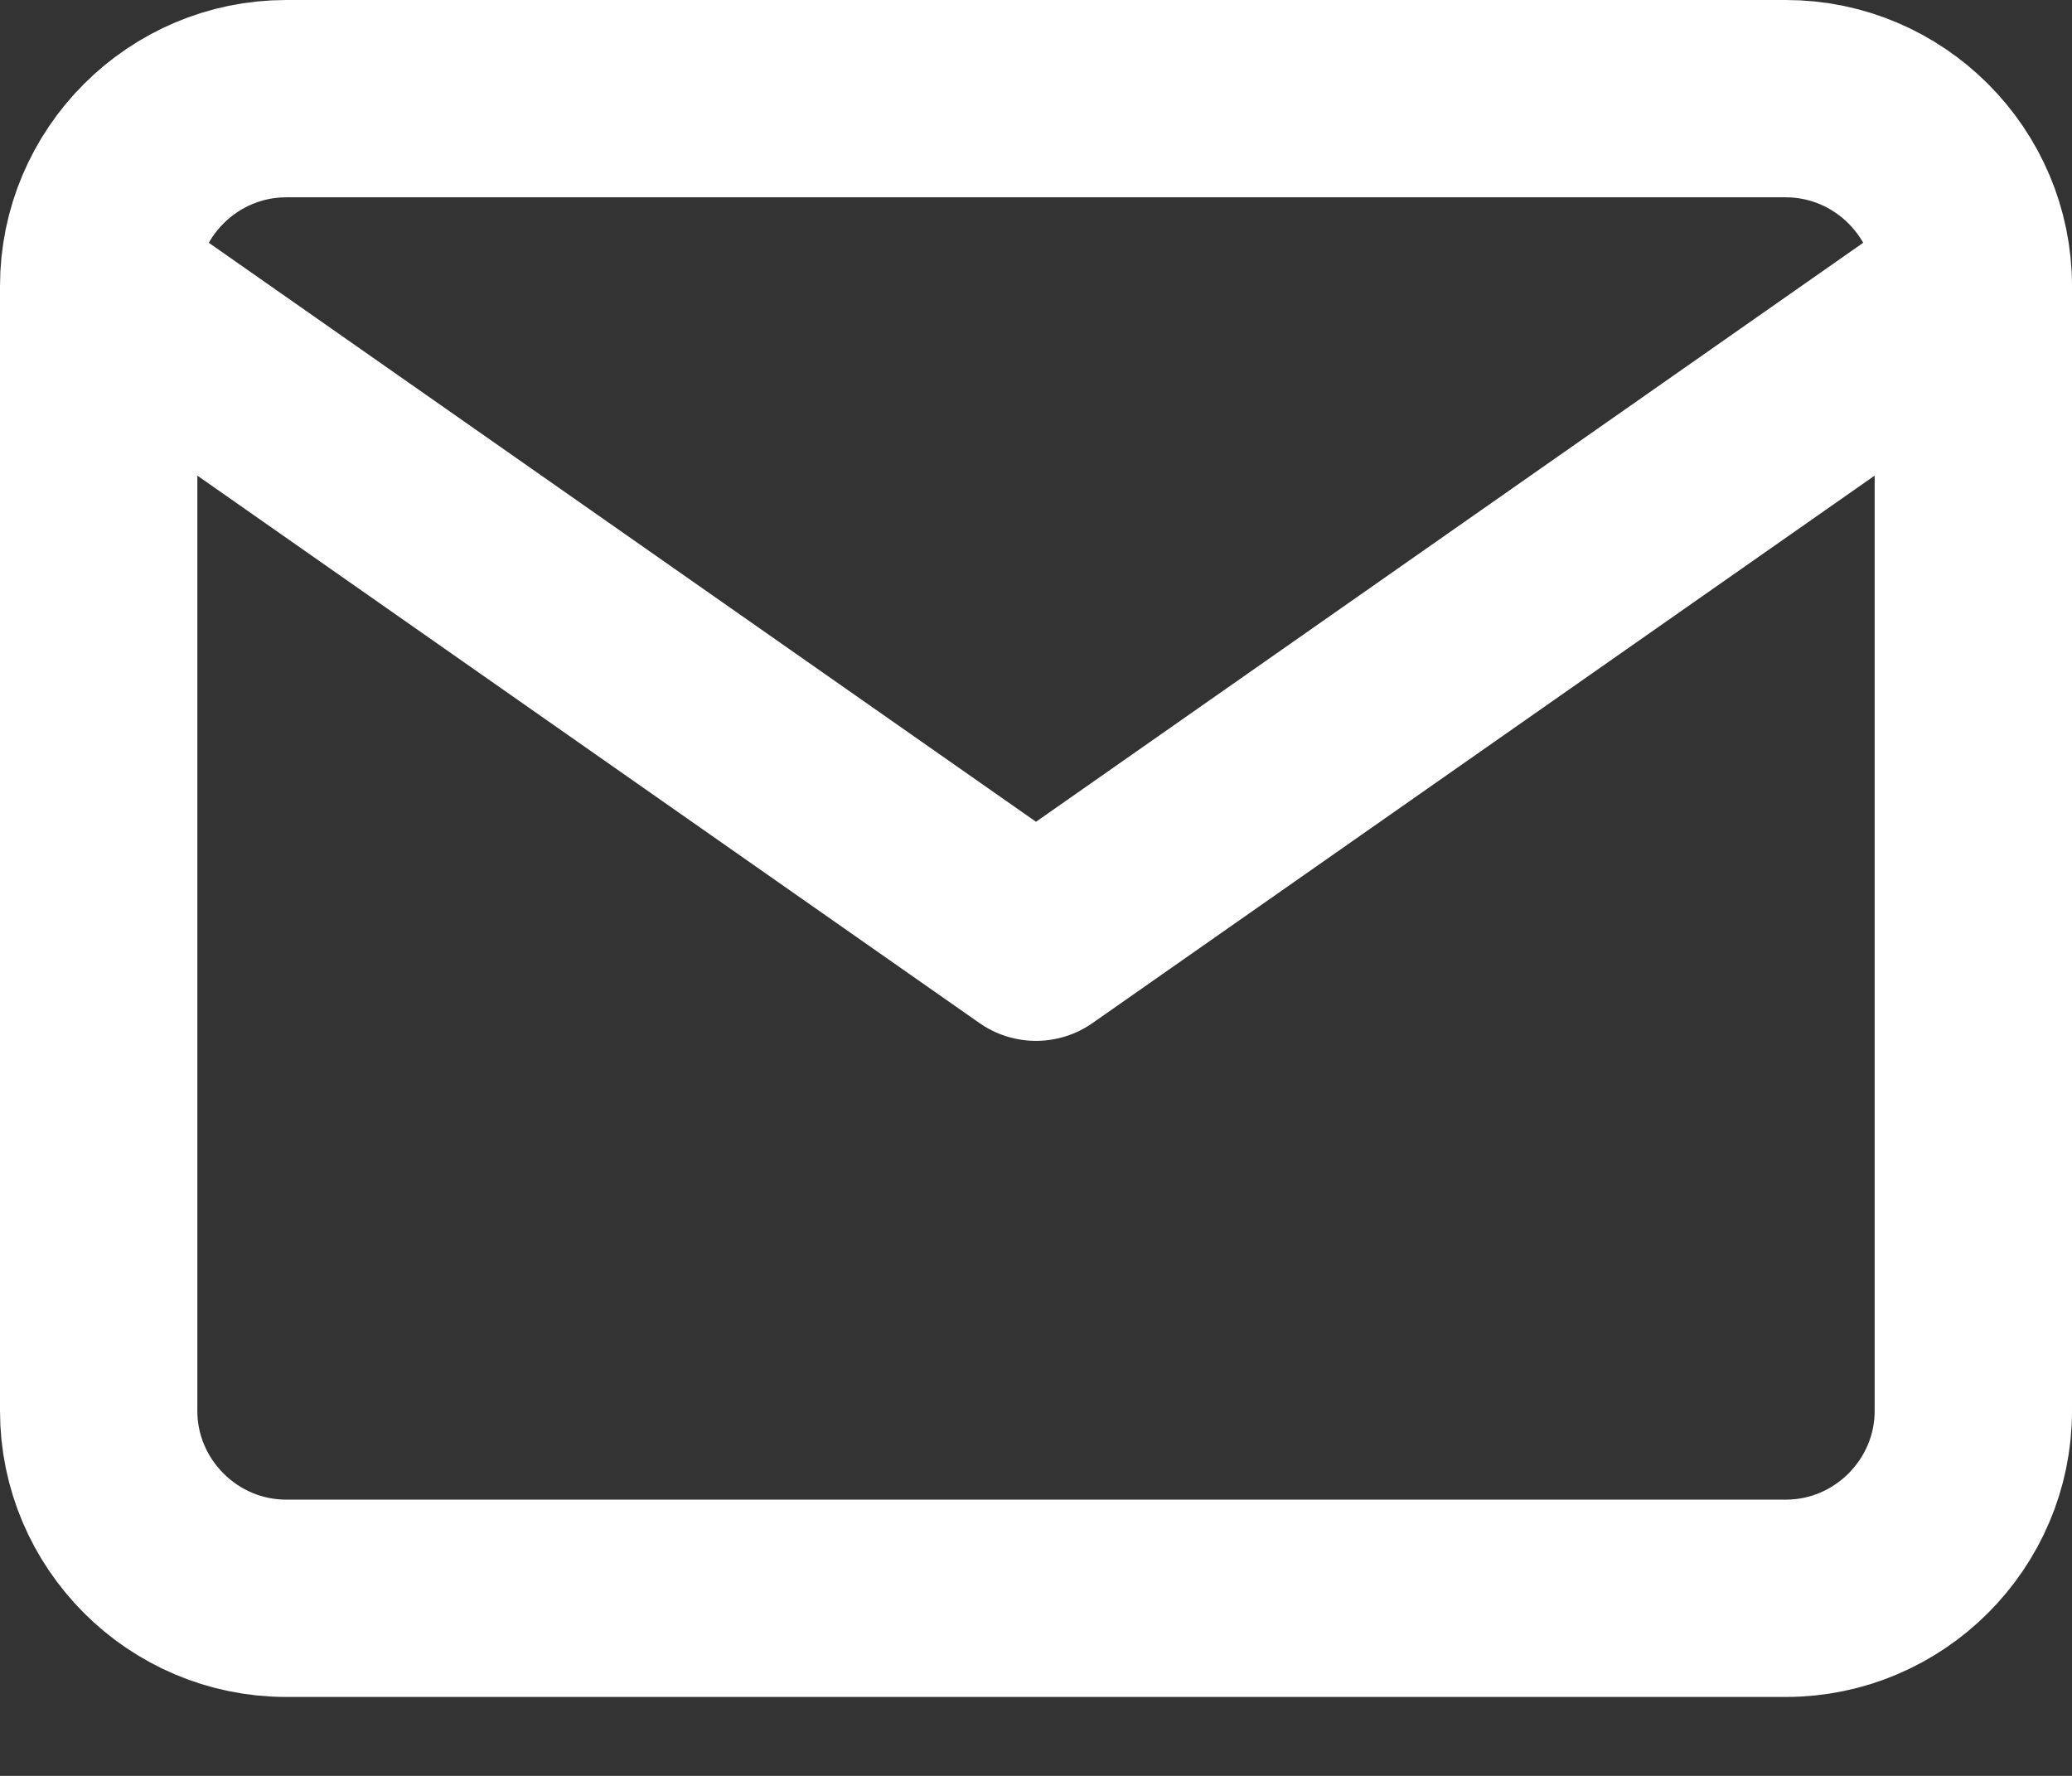 <svg width="21" height="18" viewBox="0 0 21 18" fill="none" xmlns="http://www.w3.org/2000/svg">
<rect x="0" y="0" width="21" height="18" fill="#333333" stroke="none"/>
<path d="M20 2.9C20 1.855 19.145 1 18.1 1H2.9C1.855 1 1 1.855 1 2.9M20 2.9V14.3C20 15.345 19.145 16.2 18.1 16.2H2.9C1.855 16.2 1 15.345 1 14.3V2.9M20 2.9L10.5 9.55L1 2.9" stroke="white" stroke-width="2" stroke-linecap="round" stroke-linejoin="round"/>
</svg>
